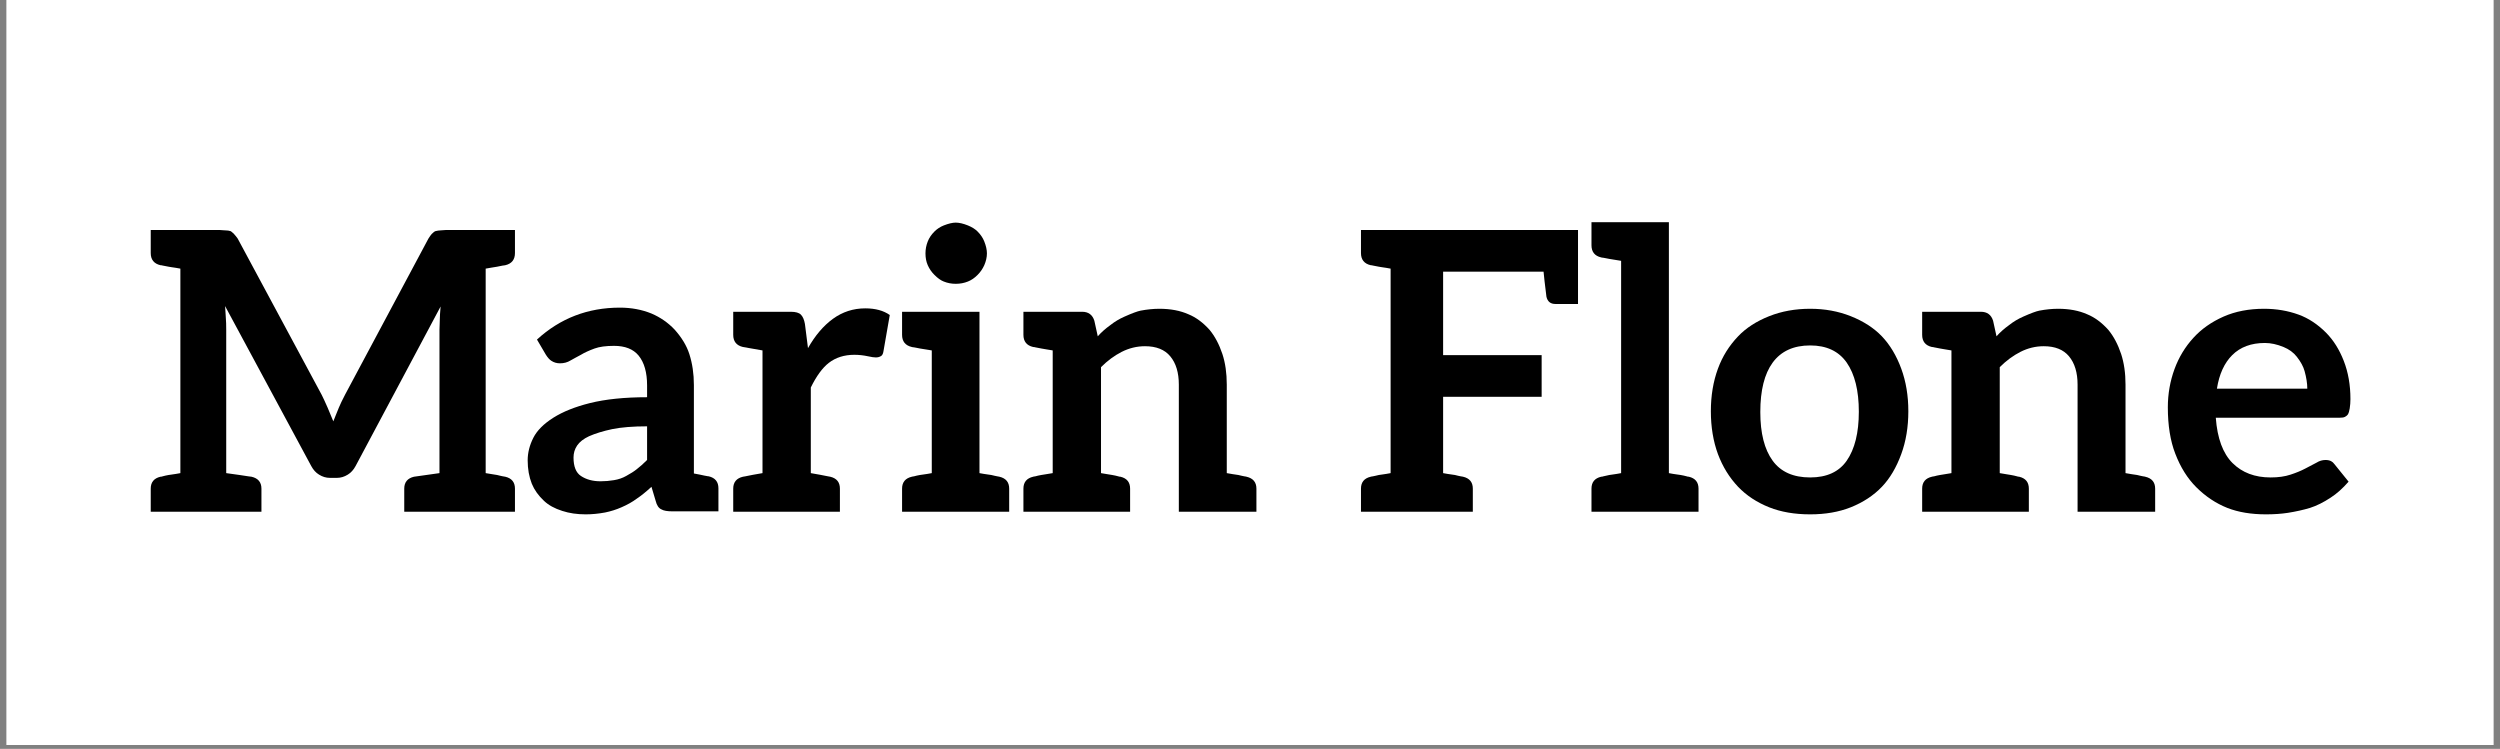 <svg version="1.2" preserveAspectRatio="xMidYMid meet" height="260" viewBox="0 0 651 195" zoomAndPan="magnify" width="868" xmlns:xlink="http://www.w3.org/1999/xlink" xmlns="http://www.w3.org/2000/svg"><rect x="0" y="0" width="651" height="195" fill="#808080" stroke="none"/><defs><clipPath id="5a6d807467"><path d="M 1.66 0 L 649.34 0 L 649.34 194.004 L 1.66 194.004 Z M 1.66 0"></path></clipPath><clipPath id="97943b463d"><path d="M 26.211 45.883 L 627.457 45.883 L 627.457 145.922 L 26.211 145.922 Z M 26.211 45.883"></path></clipPath><clipPath id="d18c0651eb"><path d="M 0.211 0.883 L 601.457 0.883 L 601.457 100.922 L 0.211 100.922 Z M 0.211 0.883"></path></clipPath><clipPath id="68037ff50f"><rect height="101" y="0" width="602" x="0"></rect></clipPath><clipPath id="29f7995c20"><rect height="118" y="0" width="579" x="0"></rect></clipPath></defs><g id="8d50b92752"><g clip-path="url(#5a6d807467)" clip-rule="nonzero"><path d="M 1.66 0 L 649.34 0 L 649.34 194.004 L 1.66 194.004 Z M 1.66 0" style="stroke:none;fill-rule:nonzero;fill:#ffffff;fill-opacity:1;"></path></g><g clip-path="url(#97943b463d)" clip-rule="nonzero"><g transform="matrix(1,0,0,1,26,45)"><g clip-path="url(#68037ff50f)"><g clip-path="url(#d18c0651eb)" clip-rule="nonzero"><path d="M 0.211 0.883 L 601.621 0.883 L 601.621 100.922 L 0.211 100.922 Z M 0.211 0.883" style="stroke:none;fill-rule:nonzero;fill:#ffffff;fill-opacity:1;"></path></g></g></g></g><g transform="matrix(1,0,0,1,37,37)"><g clip-path="url(#29f7995c20)"><g style="fill:#000000;fill-opacity:1;"><g transform="translate(0.22, 96.249)"><path d="M 2.031 0 L 2.031 -6 C 2.031 -7.676 2.875 -8.711 4.562 -9.109 C 4.758 -9.109 4.957 -9.145 5.156 -9.219 C 5.582 -9.344 6.094 -9.457 6.688 -9.562 C 6.883 -9.594 7.141 -9.629 7.453 -9.672 C 7.766 -9.723 8.148 -9.781 8.609 -9.844 C 9.078 -9.914 9.457 -9.984 9.75 -10.047 L 9.75 -63.297 C 9.457 -63.367 9.078 -63.438 8.609 -63.5 C 8.148 -63.562 7.766 -63.617 7.453 -63.672 C 7.141 -63.723 6.883 -63.766 6.688 -63.797 C 6.457 -63.828 6.164 -63.883 5.812 -63.969 C 5.469 -64.051 5.25 -64.094 5.156 -64.094 C 4.957 -64.156 4.758 -64.188 4.562 -64.188 C 2.875 -64.582 2.031 -65.641 2.031 -67.359 L 2.031 -73.359 L 19.953 -73.359 C 20.191 -73.359 20.488 -73.336 20.844 -73.297 C 21.207 -73.266 21.457 -73.25 21.594 -73.25 C 22.02 -73.25 22.43 -73.188 22.828 -73.062 C 22.961 -73.02 23.258 -72.77 23.719 -72.312 C 24.082 -71.914 24.398 -71.52 24.672 -71.125 L 46.562 -30.406 C 46.926 -29.688 47.438 -28.582 48.094 -27.094 C 48.594 -25.938 49.086 -24.75 49.578 -23.531 C 49.742 -23.957 49.984 -24.555 50.297 -25.328 C 50.609 -26.109 50.848 -26.695 51.016 -27.094 C 51.348 -27.914 51.895 -29.055 52.656 -30.516 L 74.344 -71.125 C 74.707 -71.688 74.988 -72.082 75.188 -72.312 C 75.613 -72.738 75.941 -72.988 76.172 -73.062 C 76.703 -73.188 77.117 -73.25 77.422 -73.25 C 77.516 -73.25 77.723 -73.266 78.047 -73.297 C 78.379 -73.336 78.664 -73.359 78.906 -73.359 L 96.875 -73.359 L 96.875 -67.359 C 96.875 -65.641 96.035 -64.582 94.359 -64.188 C 94.328 -64.188 94.234 -64.172 94.078 -64.141 C 93.93 -64.109 93.805 -64.094 93.703 -64.094 C 93.609 -64.094 93.395 -64.051 93.062 -63.969 C 92.738 -63.883 92.457 -63.828 92.219 -63.797 C 91.988 -63.766 91.535 -63.691 90.859 -63.578 C 90.18 -63.461 89.645 -63.367 89.25 -63.297 L 89.25 -10.047 C 89.645 -9.984 90.18 -9.895 90.859 -9.781 C 91.535 -9.664 91.988 -9.594 92.219 -9.562 C 92.457 -9.531 92.738 -9.461 93.062 -9.359 C 93.395 -9.266 93.609 -9.219 93.703 -9.219 C 93.805 -9.219 93.93 -9.195 94.078 -9.156 C 94.234 -9.125 94.328 -9.109 94.359 -9.109 C 96.035 -8.711 96.875 -7.676 96.875 -6 L 96.875 0 L 68.047 0 L 68.047 -6 C 68.047 -7.676 68.891 -8.711 70.578 -9.109 C 70.609 -9.109 72.82 -9.422 77.219 -10.047 L 77.219 -47.344 C 77.219 -47.645 77.234 -48.117 77.266 -48.766 C 77.297 -49.41 77.312 -49.895 77.312 -50.219 C 77.312 -50.852 77.379 -51.926 77.516 -53.438 L 55.375 -11.891 C 54.844 -10.898 54.164 -10.156 53.344 -9.656 C 52.445 -9.094 51.504 -8.812 50.516 -8.812 L 48.688 -8.812 C 47.695 -8.812 46.754 -9.094 45.859 -9.656 C 45.035 -10.156 44.359 -10.898 43.828 -11.891 L 21.391 -53.547 C 21.43 -53.18 21.469 -52.633 21.5 -51.906 C 21.531 -51.176 21.562 -50.648 21.594 -50.328 C 21.656 -49.66 21.688 -48.664 21.688 -47.344 L 21.688 -10.047 C 22.883 -9.891 24.039 -9.727 25.156 -9.562 C 26.281 -9.395 27.066 -9.273 27.516 -9.203 C 27.961 -9.141 28.219 -9.109 28.281 -9.109 C 30 -8.711 30.859 -7.676 30.859 -6 L 30.859 0 Z M 2.031 0" style="stroke:none"></path></g></g><g style="fill:#000000;fill-opacity:1;"><g transform="translate(99.063, 96.249)"><path d="M 1.344 -13.375 C 1.344 -15.352 1.836 -17.316 2.828 -19.266 C 3.785 -21.148 5.516 -22.883 8.016 -24.469 C 10.523 -26.051 13.695 -27.32 17.531 -28.281 C 21.625 -29.301 26.594 -29.812 32.438 -29.812 L 32.438 -32.891 C 32.438 -36.285 31.695 -38.879 30.219 -40.672 C 28.832 -42.348 26.703 -43.188 23.828 -43.188 C 21.711 -43.188 20.023 -42.957 18.766 -42.5 C 17.316 -41.969 16.129 -41.422 15.203 -40.859 C 14.867 -40.66 14.395 -40.406 13.781 -40.094 C 13.176 -39.781 12.742 -39.539 12.484 -39.375 C 11.691 -38.883 10.781 -38.641 9.75 -38.641 C 8.926 -38.641 8.188 -38.852 7.531 -39.281 C 7.062 -39.57 6.582 -40.098 6.094 -40.859 L 3.766 -44.828 C 9.805 -50.367 17.004 -53.141 25.359 -53.141 C 28.328 -53.141 31.066 -52.629 33.578 -51.609 C 35.891 -50.617 37.891 -49.234 39.578 -47.453 C 41.453 -45.367 42.738 -43.238 43.438 -41.062 C 44.227 -38.613 44.625 -35.922 44.625 -32.984 L 44.625 -9.953 C 45.051 -9.891 45.57 -9.789 46.188 -9.656 C 46.801 -9.52 47.188 -9.438 47.344 -9.406 C 47.508 -9.375 47.68 -9.344 47.859 -9.312 C 48.047 -9.281 48.188 -9.254 48.281 -9.234 C 48.383 -9.223 48.453 -9.219 48.484 -9.219 C 50.172 -8.82 51.016 -7.781 51.016 -6.094 L 51.016 -0.094 L 39.031 -0.094 C 37.707 -0.094 36.766 -0.258 36.203 -0.594 C 35.473 -0.895 34.961 -1.641 34.672 -2.828 L 33.578 -6.484 C 32.191 -5.203 30.906 -4.164 29.719 -3.375 C 28.594 -2.539 27.27 -1.797 25.75 -1.141 C 24.395 -0.547 22.977 -0.098 21.5 0.203 C 19.781 0.523 18.094 0.688 16.438 0.688 C 14.195 0.688 12.172 0.391 10.359 -0.203 C 8.367 -0.828 6.781 -1.703 5.594 -2.828 C 4.145 -4.18 3.086 -5.664 2.422 -7.281 C 1.703 -9.094 1.344 -11.125 1.344 -13.375 Z M 13.281 -14.109 C 13.281 -11.766 13.922 -10.164 15.203 -9.312 C 16.586 -8.383 18.289 -7.922 20.312 -7.922 C 21.5 -7.922 22.672 -8.02 23.828 -8.219 C 25.016 -8.414 26.07 -8.781 27 -9.312 C 28.156 -9.938 29.062 -10.516 29.719 -11.047 C 30.613 -11.734 31.52 -12.539 32.438 -13.469 L 32.438 -22.234 C 28.77 -22.234 25.734 -21.988 23.328 -21.5 C 20.984 -21 18.984 -20.383 17.328 -19.656 C 15.91 -19 14.875 -18.191 14.219 -17.234 C 13.594 -16.305 13.281 -15.266 13.281 -14.109 Z M 13.281 -14.109" style="stroke:none"></path></g></g><g style="fill:#000000;fill-opacity:1;"><g transform="translate(151.9, 96.249)"><path d="M 2.031 0 L 2.031 -6 C 2.031 -7.676 2.875 -8.711 4.562 -9.109 C 4.758 -9.141 4.945 -9.172 5.125 -9.203 C 5.312 -9.242 5.52 -9.285 5.75 -9.328 C 5.977 -9.379 6.445 -9.473 7.156 -9.609 C 7.863 -9.742 8.695 -9.891 9.656 -10.047 L 9.656 -42 C 6.688 -42.531 4.988 -42.828 4.562 -42.891 C 2.875 -43.285 2.031 -44.344 2.031 -46.062 L 2.031 -52.062 L 17.031 -52.062 C 18.289 -52.062 19.164 -51.812 19.656 -51.312 C 20.156 -50.812 20.504 -50.004 20.703 -48.891 L 21.5 -42.594 C 23.344 -45.863 25.504 -48.406 27.984 -50.219 C 30.492 -52.039 33.301 -52.953 36.406 -52.953 C 39.039 -52.953 41.172 -52.375 42.797 -51.219 L 41.156 -41.797 C 41.062 -41.172 40.863 -40.758 40.562 -40.562 C 40.164 -40.301 39.703 -40.172 39.172 -40.172 C 38.711 -40.172 38.035 -40.27 37.141 -40.469 C 35.953 -40.727 34.766 -40.859 33.578 -40.859 C 30.941 -40.859 28.711 -40.148 26.891 -38.734 C 25.242 -37.441 23.691 -35.312 22.234 -32.344 L 22.234 -10.047 C 23.191 -9.891 24.016 -9.742 24.703 -9.609 C 25.398 -9.473 25.875 -9.379 26.125 -9.328 C 26.375 -9.285 26.586 -9.242 26.766 -9.203 C 26.953 -9.172 27.129 -9.141 27.297 -9.109 C 28.973 -8.711 29.812 -7.676 29.812 -6 L 29.812 0 Z M 2.031 0" style="stroke:none"></path></g></g><g style="fill:#000000;fill-opacity:1;"><g transform="translate(196.072, 96.249)"><path d="M 1.828 0 L 1.828 -6 C 1.828 -7.676 2.672 -8.711 4.359 -9.109 L 4.562 -9.156 C 4.688 -9.195 4.816 -9.219 4.953 -9.219 C 5.379 -9.344 5.891 -9.457 6.484 -9.562 C 6.68 -9.594 6.938 -9.629 7.25 -9.672 C 7.57 -9.723 7.961 -9.781 8.422 -9.844 C 8.879 -9.914 9.258 -9.984 9.562 -10.047 L 9.562 -42 C 9.258 -42.062 8.879 -42.125 8.422 -42.188 C 7.961 -42.258 7.57 -42.32 7.25 -42.375 C 6.938 -42.426 6.68 -42.469 6.484 -42.5 C 6.254 -42.531 5.969 -42.586 5.625 -42.672 C 5.281 -42.754 5.055 -42.797 4.953 -42.797 C 4.816 -42.797 4.688 -42.812 4.562 -42.844 L 4.359 -42.891 C 2.672 -43.285 1.828 -44.344 1.828 -46.062 L 1.828 -52.062 L 21.984 -52.062 L 21.984 -10.047 C 22.285 -9.984 22.664 -9.914 23.125 -9.844 C 23.594 -9.781 23.984 -9.723 24.297 -9.672 C 24.609 -9.629 24.863 -9.594 25.062 -9.562 C 25.289 -9.531 25.578 -9.461 25.922 -9.359 C 26.273 -9.266 26.5 -9.219 26.594 -9.219 C 26.695 -9.219 26.812 -9.195 26.938 -9.156 C 27.07 -9.125 27.156 -9.109 27.188 -9.109 C 28.875 -8.711 29.719 -7.676 29.719 -6 L 29.719 0 Z M 7.922 -67.266 C 7.922 -68.348 8.117 -69.383 8.516 -70.375 C 8.879 -71.301 9.457 -72.16 10.25 -72.953 C 10.945 -73.648 11.758 -74.18 12.688 -74.547 C 13.938 -75.035 14.973 -75.281 15.797 -75.281 C 16.691 -75.281 17.75 -75.035 18.969 -74.547 C 20.031 -74.117 20.875 -73.586 21.5 -72.953 C 22.289 -72.16 22.867 -71.301 23.234 -70.375 C 23.691 -69.227 23.922 -68.191 23.922 -67.266 C 23.922 -66.273 23.691 -65.25 23.234 -64.188 C 22.797 -63.227 22.219 -62.391 21.5 -61.672 C 20.707 -60.867 19.863 -60.289 18.969 -59.938 C 17.977 -59.539 16.922 -59.344 15.797 -59.344 C 14.711 -59.344 13.676 -59.539 12.688 -59.938 C 11.926 -60.227 11.113 -60.805 10.25 -61.672 C 9.52 -62.391 8.941 -63.227 8.516 -64.188 C 8.117 -65.082 7.922 -66.109 7.922 -67.266 Z M 7.922 -67.266" style="stroke:none"></path></g></g><g style="fill:#000000;fill-opacity:1;"><g transform="translate(227.468, 96.249)"><path d="M 2.031 0 L 2.031 -6 C 2.031 -7.676 2.875 -8.711 4.562 -9.109 L 4.75 -9.156 C 4.883 -9.195 5.02 -9.219 5.156 -9.219 C 5.582 -9.344 6.094 -9.457 6.688 -9.562 C 6.914 -9.594 7.367 -9.664 8.047 -9.781 C 8.723 -9.895 9.258 -9.984 9.656 -10.047 L 9.656 -42 C 9.258 -42.062 8.723 -42.148 8.047 -42.266 C 7.367 -42.391 6.914 -42.469 6.688 -42.5 C 6.457 -42.531 6.164 -42.586 5.812 -42.672 C 5.469 -42.754 5.25 -42.797 5.156 -42.797 C 4.957 -42.859 4.758 -42.891 4.562 -42.891 C 2.875 -43.285 2.031 -44.344 2.031 -46.062 L 2.031 -52.062 L 17.328 -52.062 C 18.953 -52.062 20.008 -51.285 20.5 -49.734 L 21.391 -45.672 C 22.285 -46.691 23.379 -47.664 24.672 -48.594 C 25.785 -49.477 27.02 -50.219 28.375 -50.812 C 30.32 -51.676 31.711 -52.191 32.547 -52.359 C 34.254 -52.68 35.883 -52.844 37.438 -52.844 C 40.344 -52.844 42.867 -52.363 45.016 -51.406 C 46.961 -50.613 48.797 -49.258 50.516 -47.344 C 51.898 -45.664 53.008 -43.57 53.844 -41.062 C 54.602 -38.75 54.984 -36.094 54.984 -33.094 L 54.984 -10.047 C 55.305 -9.984 55.82 -9.895 56.531 -9.781 C 57.25 -9.664 57.738 -9.594 58 -9.562 C 58.227 -9.531 58.516 -9.461 58.859 -9.359 C 59.211 -9.266 59.438 -9.219 59.531 -9.219 C 59.664 -9.219 59.801 -9.195 59.938 -9.156 L 60.125 -9.109 C 61.844 -8.711 62.703 -7.676 62.703 -6 L 62.703 0 L 42.5 0 L 42.5 -33.094 C 42.5 -36.227 41.754 -38.688 40.266 -40.469 C 38.816 -42.219 36.625 -43.094 33.688 -43.094 C 31.57 -43.094 29.539 -42.598 27.594 -41.609 C 25.707 -40.648 23.922 -39.328 22.234 -37.641 L 22.234 -10.047 C 22.629 -9.984 23.156 -9.895 23.812 -9.781 C 24.477 -9.664 24.926 -9.594 25.156 -9.562 C 25.75 -9.457 26.266 -9.344 26.703 -9.219 C 26.898 -9.145 27.098 -9.109 27.297 -9.109 C 28.973 -8.711 29.812 -7.676 29.812 -6 L 29.812 0 Z M 2.031 0" style="stroke:none"></path></g></g><g style="fill:#000000;fill-opacity:1;"><g transform="translate(291.943, 96.249)"><path d="" style="stroke:none"></path></g></g><g style="fill:#000000;fill-opacity:1;"><g transform="translate(315.366, 96.249)"><path d="M 2.031 0 L 2.031 -6 C 2.031 -7.676 2.875 -8.711 4.562 -9.109 L 4.75 -9.156 C 4.883 -9.195 5.02 -9.219 5.156 -9.219 C 5.25 -9.219 5.469 -9.266 5.812 -9.359 C 6.164 -9.461 6.457 -9.531 6.688 -9.562 C 6.883 -9.594 7.141 -9.629 7.453 -9.672 C 7.766 -9.723 8.148 -9.781 8.609 -9.844 C 9.078 -9.914 9.457 -9.984 9.75 -10.047 L 9.75 -63.297 C 9.457 -63.367 9.078 -63.438 8.609 -63.5 C 8.148 -63.562 7.766 -63.617 7.453 -63.672 C 7.141 -63.723 6.883 -63.766 6.688 -63.797 C 6.457 -63.828 6.164 -63.883 5.812 -63.969 C 5.469 -64.051 5.25 -64.094 5.156 -64.094 C 4.957 -64.156 4.758 -64.188 4.562 -64.188 C 2.875 -64.582 2.031 -65.641 2.031 -67.359 L 2.031 -73.359 L 58.547 -73.359 L 58.547 -54.094 L 52.656 -54.094 C 51.395 -54.094 50.617 -54.719 50.328 -55.969 C 49.93 -59.133 49.68 -61.312 49.578 -62.5 L 23.422 -62.5 L 23.422 -40.766 L 49.078 -40.766 L 49.078 -29.922 L 23.422 -29.922 L 23.422 -10.047 C 23.723 -9.984 24.102 -9.914 24.562 -9.844 C 25.031 -9.781 25.422 -9.723 25.734 -9.672 C 26.047 -9.629 26.301 -9.594 26.5 -9.562 C 26.727 -9.531 27.004 -9.461 27.328 -9.359 C 27.66 -9.266 27.879 -9.219 27.984 -9.219 C 28.086 -9.219 28.219 -9.195 28.375 -9.156 L 28.625 -9.109 C 30.312 -8.711 31.156 -7.676 31.156 -6 L 31.156 0 Z M 2.031 0" style="stroke:none"></path></g></g><g style="fill:#000000;fill-opacity:1;"><g transform="translate(375.484, 96.249)"><path d="M 1.938 0 L 1.938 -6 C 1.938 -7.676 2.773 -8.711 4.453 -9.109 C 4.648 -9.109 4.848 -9.145 5.047 -9.219 C 5.516 -9.344 6.031 -9.457 6.594 -9.562 C 6.789 -9.594 7.047 -9.629 7.359 -9.672 C 7.672 -9.723 8.055 -9.781 8.516 -9.844 C 8.984 -9.914 9.363 -9.984 9.656 -10.047 L 9.656 -65.328 C 9.363 -65.391 8.984 -65.453 8.516 -65.516 C 8.055 -65.586 7.672 -65.648 7.359 -65.703 C 7.047 -65.754 6.789 -65.797 6.594 -65.828 C 6.352 -65.859 6.062 -65.914 5.719 -66 C 5.375 -66.082 5.148 -66.125 5.047 -66.125 C 4.922 -66.125 4.789 -66.141 4.656 -66.172 L 4.453 -66.219 C 2.773 -66.613 1.938 -67.672 1.938 -69.391 L 1.938 -75.391 L 22.094 -75.391 L 22.094 -10.047 C 22.383 -9.984 22.758 -9.914 23.219 -9.844 C 23.688 -9.781 24.078 -9.723 24.391 -9.672 C 24.703 -9.629 24.957 -9.594 25.156 -9.562 C 25.75 -9.457 26.266 -9.344 26.703 -9.219 C 26.898 -9.145 27.098 -9.109 27.297 -9.109 C 28.973 -8.711 29.812 -7.676 29.812 -6 L 29.812 0 Z M 1.938 0" style="stroke:none"></path></g></g><g style="fill:#000000;fill-opacity:1;"><g transform="translate(406.978, 96.249)"><path d="M 1.531 -26.156 C 1.531 -30.219 2.145 -33.914 3.375 -37.25 C 4.531 -40.414 6.281 -43.223 8.625 -45.672 C 10.695 -47.848 13.398 -49.598 16.734 -50.922 C 19.973 -52.203 23.523 -52.844 27.391 -52.844 C 31.191 -52.844 34.707 -52.203 37.938 -50.922 C 41.27 -49.598 43.977 -47.848 46.062 -45.672 C 48.176 -43.453 49.859 -40.645 51.109 -37.25 C 52.336 -33.914 52.953 -30.219 52.953 -26.156 C 52.953 -22.062 52.336 -18.344 51.109 -15 C 49.828 -11.5 48.145 -8.66 46.062 -6.484 C 43.883 -4.211 41.176 -2.43 37.938 -1.141 C 34.863 0.078 31.348 0.688 27.391 0.688 C 23.359 0.688 19.805 0.078 16.734 -1.141 C 13.504 -2.43 10.801 -4.211 8.625 -6.484 C 6.344 -8.898 4.594 -11.738 3.375 -15 C 2.145 -18.344 1.531 -22.062 1.531 -26.156 Z M 14.406 -25.953 C 14.406 -20.441 15.477 -16.219 17.625 -13.281 C 19.738 -10.375 22.992 -8.922 27.391 -8.922 C 31.711 -8.922 34.883 -10.375 36.906 -13.281 C 39.008 -16.312 40.062 -20.566 40.062 -26.047 C 40.062 -31.535 39.008 -35.797 36.906 -38.828 C 34.82 -41.805 31.648 -43.297 27.391 -43.297 C 23.066 -43.297 19.812 -41.805 17.625 -38.828 C 15.477 -35.891 14.406 -31.598 14.406 -25.953 Z M 14.406 -25.953" style="stroke:none"></path></g></g><g style="fill:#000000;fill-opacity:1;"><g transform="translate(461.5, 96.249)"><path d="M 2.031 0 L 2.031 -6 C 2.031 -7.676 2.875 -8.711 4.562 -9.109 L 4.75 -9.156 C 4.883 -9.195 5.02 -9.219 5.156 -9.219 C 5.582 -9.344 6.094 -9.457 6.688 -9.562 C 6.914 -9.594 7.367 -9.664 8.047 -9.781 C 8.723 -9.895 9.258 -9.984 9.656 -10.047 L 9.656 -42 C 9.258 -42.062 8.723 -42.148 8.047 -42.266 C 7.367 -42.391 6.914 -42.469 6.688 -42.5 C 6.457 -42.531 6.164 -42.586 5.812 -42.672 C 5.469 -42.754 5.25 -42.797 5.156 -42.797 C 4.957 -42.859 4.758 -42.891 4.562 -42.891 C 2.875 -43.285 2.031 -44.344 2.031 -46.062 L 2.031 -52.062 L 17.328 -52.062 C 18.953 -52.062 20.008 -51.285 20.5 -49.734 L 21.391 -45.672 C 22.285 -46.691 23.379 -47.664 24.672 -48.594 C 25.785 -49.477 27.02 -50.219 28.375 -50.812 C 30.32 -51.676 31.711 -52.191 32.547 -52.359 C 34.254 -52.68 35.883 -52.844 37.438 -52.844 C 40.344 -52.844 42.867 -52.363 45.016 -51.406 C 46.961 -50.613 48.797 -49.258 50.516 -47.344 C 51.898 -45.664 53.008 -43.57 53.844 -41.062 C 54.602 -38.75 54.984 -36.094 54.984 -33.094 L 54.984 -10.047 C 55.305 -9.984 55.82 -9.895 56.531 -9.781 C 57.25 -9.664 57.738 -9.594 58 -9.562 C 58.227 -9.531 58.516 -9.461 58.859 -9.359 C 59.211 -9.266 59.438 -9.219 59.531 -9.219 C 59.664 -9.219 59.801 -9.195 59.938 -9.156 L 60.125 -9.109 C 61.844 -8.711 62.703 -7.676 62.703 -6 L 62.703 0 L 42.5 0 L 42.5 -33.094 C 42.5 -36.227 41.754 -38.688 40.266 -40.469 C 38.816 -42.219 36.625 -43.094 33.688 -43.094 C 31.57 -43.094 29.539 -42.598 27.594 -41.609 C 25.707 -40.648 23.922 -39.328 22.234 -37.641 L 22.234 -10.047 C 22.629 -9.984 23.156 -9.895 23.812 -9.781 C 24.477 -9.664 24.926 -9.594 25.156 -9.562 C 25.75 -9.457 26.266 -9.344 26.703 -9.219 C 26.898 -9.145 27.098 -9.109 27.297 -9.109 C 28.973 -8.711 29.812 -7.676 29.812 -6 L 29.812 0 Z M 2.031 0" style="stroke:none"></path></g></g><g style="fill:#000000;fill-opacity:1;"><g transform="translate(525.975, 96.249)"><path d="M 1.531 -27.188 C 1.531 -30.656 2.109 -33.973 3.266 -37.141 C 4.391 -40.211 6.039 -42.938 8.219 -45.312 C 10.301 -47.594 12.91 -49.426 16.047 -50.812 C 19.117 -52.164 22.633 -52.844 26.594 -52.844 C 29.801 -52.844 32.805 -52.332 35.609 -51.312 C 38.148 -50.383 40.508 -48.832 42.688 -46.656 C 44.633 -44.707 46.188 -42.242 47.344 -39.266 C 48.5 -36.297 49.078 -32.984 49.078 -29.328 C 49.078 -28.492 49.016 -27.68 48.891 -26.891 C 48.754 -26.129 48.617 -25.648 48.484 -25.453 C 48.328 -25.16 48.031 -24.898 47.594 -24.672 C 47.332 -24.535 46.852 -24.469 46.156 -24.469 L 14.016 -24.469 C 14.41 -19.113 15.863 -15.18 18.375 -12.672 C 20.883 -10.172 24.188 -8.922 28.281 -8.922 C 30.289 -8.922 32.023 -9.164 33.484 -9.656 C 34.93 -10.125 36.219 -10.656 37.344 -11.25 C 39.227 -12.238 40.203 -12.75 40.266 -12.781 C 40.992 -13.238 41.77 -13.469 42.594 -13.469 C 43.156 -13.469 43.633 -13.367 44.031 -13.172 C 44.363 -13.004 44.66 -12.738 44.922 -12.375 L 48.594 -7.828 C 47.07 -6.078 45.52 -4.691 43.938 -3.672 C 42.082 -2.441 40.281 -1.547 38.531 -0.984 C 36.781 -0.461 34.863 -0.035 32.781 0.297 C 31.07 0.555 29.176 0.688 27.094 0.688 C 23.227 0.688 19.875 0.129 17.031 -0.984 C 14.031 -2.18 11.328 -3.984 8.922 -6.391 C 6.641 -8.672 4.82 -11.578 3.469 -15.109 C 2.176 -18.441 1.531 -22.469 1.531 -27.188 Z M 14.312 -32.047 L 37.844 -32.047 C 37.844 -33.398 37.609 -34.922 37.141 -36.609 C 36.816 -37.797 36.141 -39.047 35.109 -40.359 C 34.254 -41.453 33.102 -42.297 31.656 -42.891 C 29.969 -43.586 28.348 -43.938 26.797 -43.938 C 23.234 -43.938 20.395 -42.879 18.281 -40.766 C 16.227 -38.711 14.906 -35.805 14.312 -32.047 Z M 14.312 -32.047" style="stroke:none"></path></g></g></g></g></g></svg>